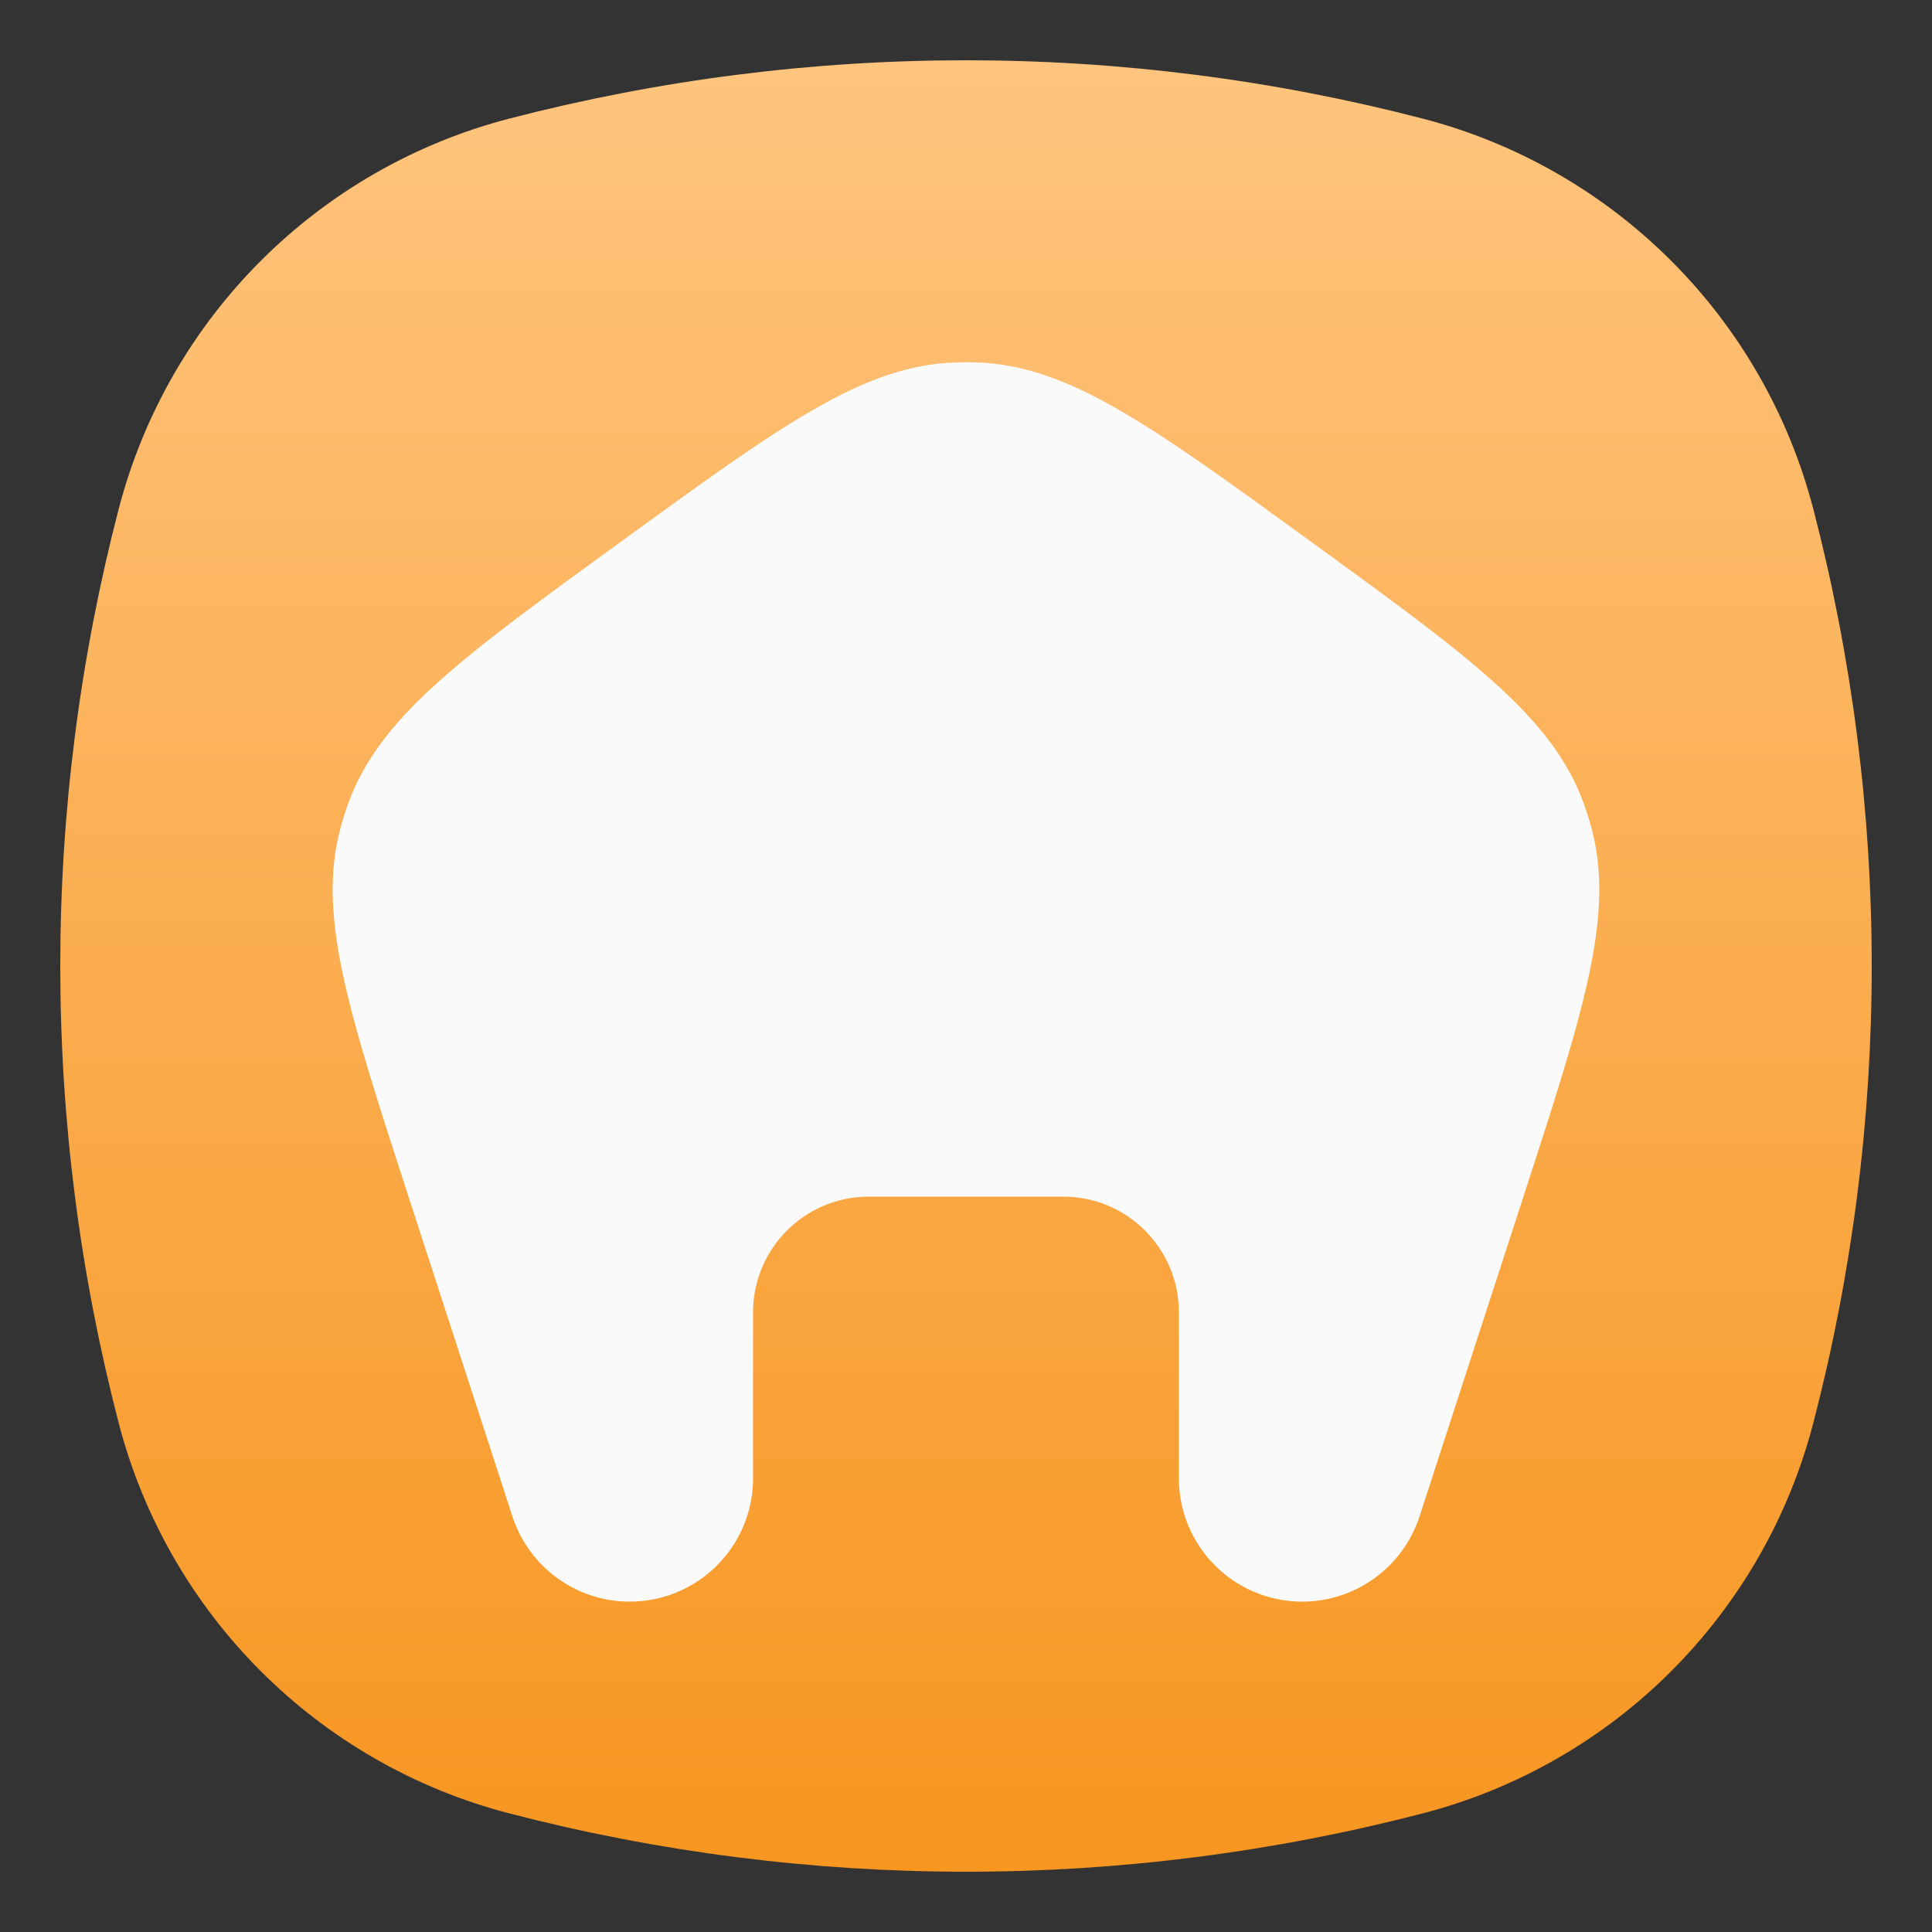 <svg width="32" height="32" viewBox="0 0 32 32" fill="none" xmlns="http://www.w3.org/2000/svg">
<rect x="0" y="0" width="32" height="32" fill="#333333" stroke="none"/>
<path d="M1.965 8.434C2.789 5.264 5.264 2.789 8.434 1.965C13.396 0.676 18.604 0.676 23.566 1.965C26.736 2.789 29.211 5.264 30.035 8.434C31.324 13.396 31.324 18.604 30.035 23.566C29.211 26.736 26.736 29.211 23.566 30.035C18.604 31.324 13.396 31.324 8.434 30.035C5.264 29.211 2.789 26.736 1.965 23.566C0.676 18.604 0.676 13.396 1.965 8.434Z" fill="url(#paint0_linear_390_29714)"/>
<path d="M10.293 8.966C12.96 7.028 14.293 6.059 15.816 6.003C15.938 5.999 16.061 5.999 16.183 6.003C17.706 6.059 19.039 7.028 21.706 8.966C24.373 10.903 25.706 11.872 26.23 13.303C26.272 13.418 26.31 13.534 26.343 13.652C26.761 15.117 26.251 16.685 25.233 19.82L23.512 25.116C23.238 25.958 22.454 26.528 21.569 26.528C20.441 26.528 19.526 25.613 19.526 24.485V21.736C19.526 20.678 18.668 19.82 17.61 19.82H14.389C13.331 19.82 12.473 20.678 12.473 21.736V24.485C12.473 25.613 11.558 26.528 10.43 26.528C9.545 26.528 8.761 25.958 8.487 25.116L6.766 19.82C5.748 16.685 5.239 15.117 5.656 13.652C5.689 13.534 5.727 13.418 5.769 13.303C6.293 11.872 7.626 10.903 10.293 8.966Z" fill="#FAFAFA"/>
<defs>
<linearGradient id="paint0_linear_390_29714" x1="16" y1="0" x2="16" y2="32" gradientUnits="userSpaceOnUse">
<stop stop-color="#FFC681"/>
<stop offset="1" stop-color="#F7941D"/>
</linearGradient>
</defs>
</svg>
